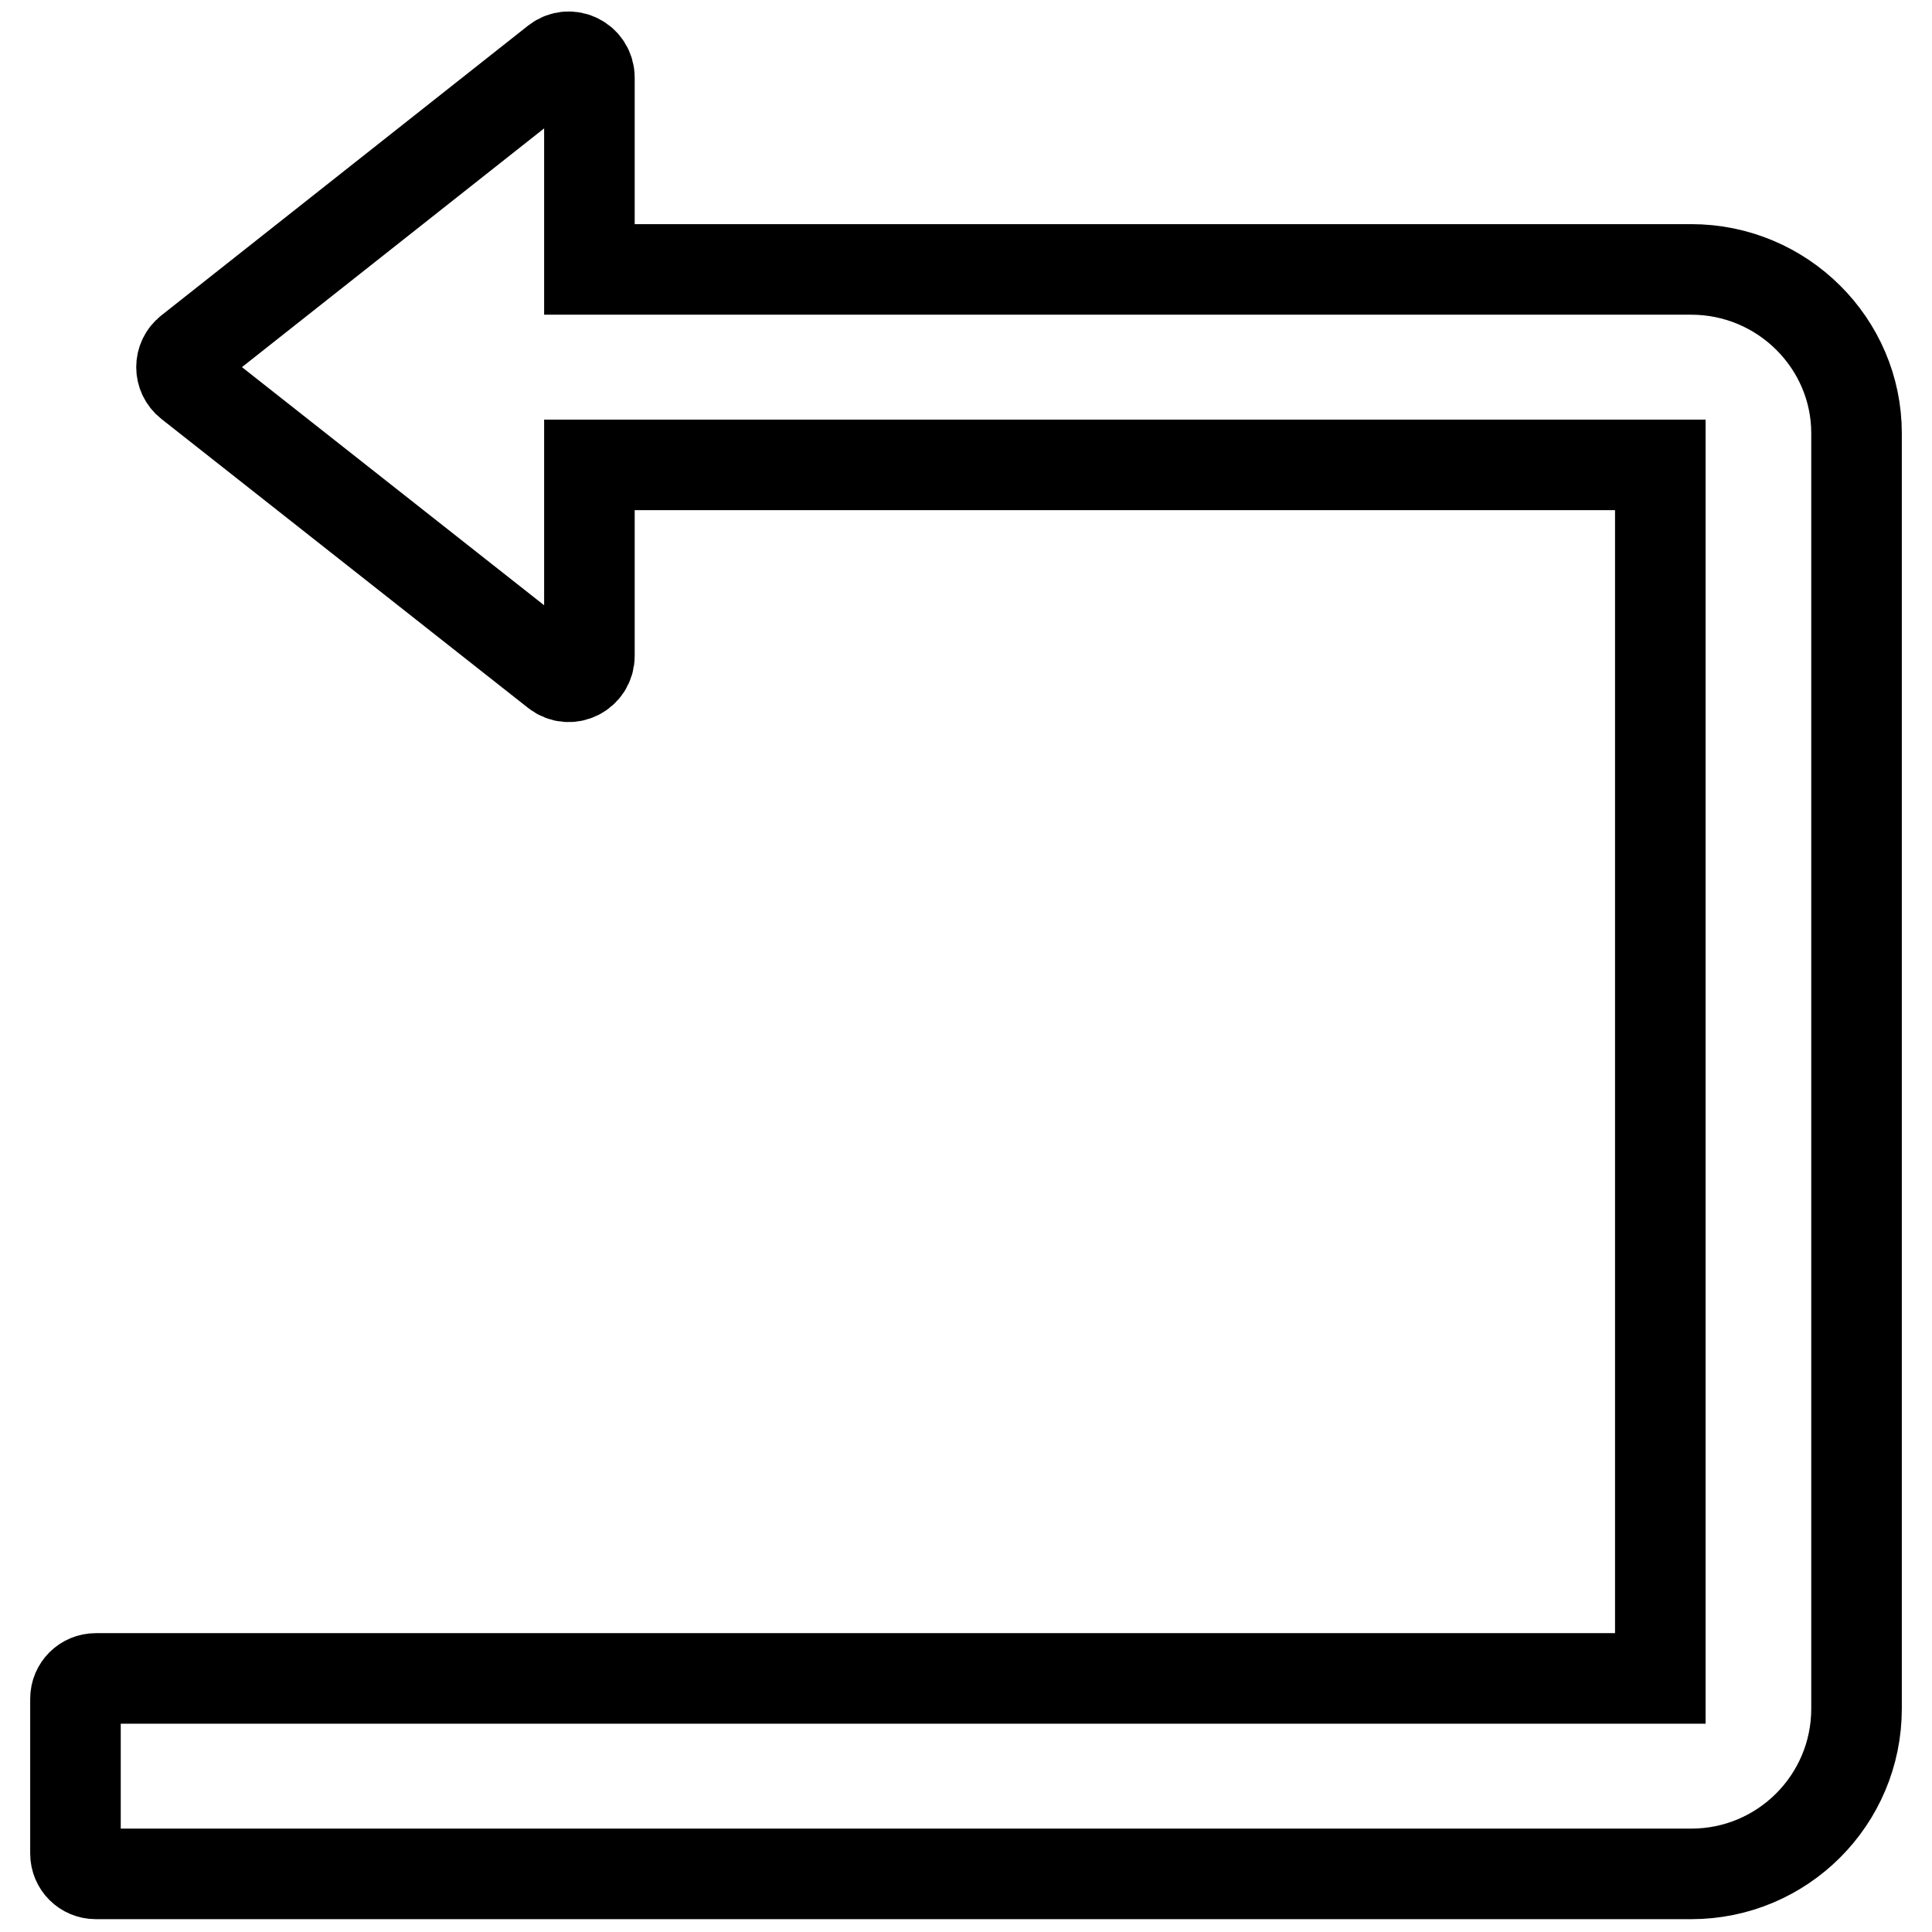 <?xml version="1.0" encoding="utf-8"?>
<!-- Svg Vector Icons : http://www.onlinewebfonts.com/icon -->
<!DOCTYPE svg PUBLIC "-//W3C//DTD SVG 1.1//EN" "http://www.w3.org/Graphics/SVG/1.1/DTD/svg11.dtd">
<svg version="1.1" xmlns="http://www.w3.org/2000/svg" xmlns:xlink="http://www.w3.org/1999/xlink" x="0px" y="0px" viewBox="0 0 256 256" enable-background="new 0 0 256 256" xml:space="preserve">
<g> <path stroke-width="12" fill-opacity="0" stroke="#000000"  d="M224.1,35.7h-146V10.3c0-2.3-2.6-3.6-4.4-2.2L25.1,46.5c-1.4,1.1-1.4,3.2,0,4.3l48.6,38.3 c1.8,1.4,4.4,0.1,4.4-2.2V61.6H220v160.8H12.7c-1.5,0-2.7,1.2-2.7,2.7v20.5c0,1.5,1.2,2.7,2.7,2.7h211.4c12.1,0,21.9-9.8,21.9-21.9 v-169C246,45.5,236.2,35.7,224.1,35.7z"/></g>
</svg>